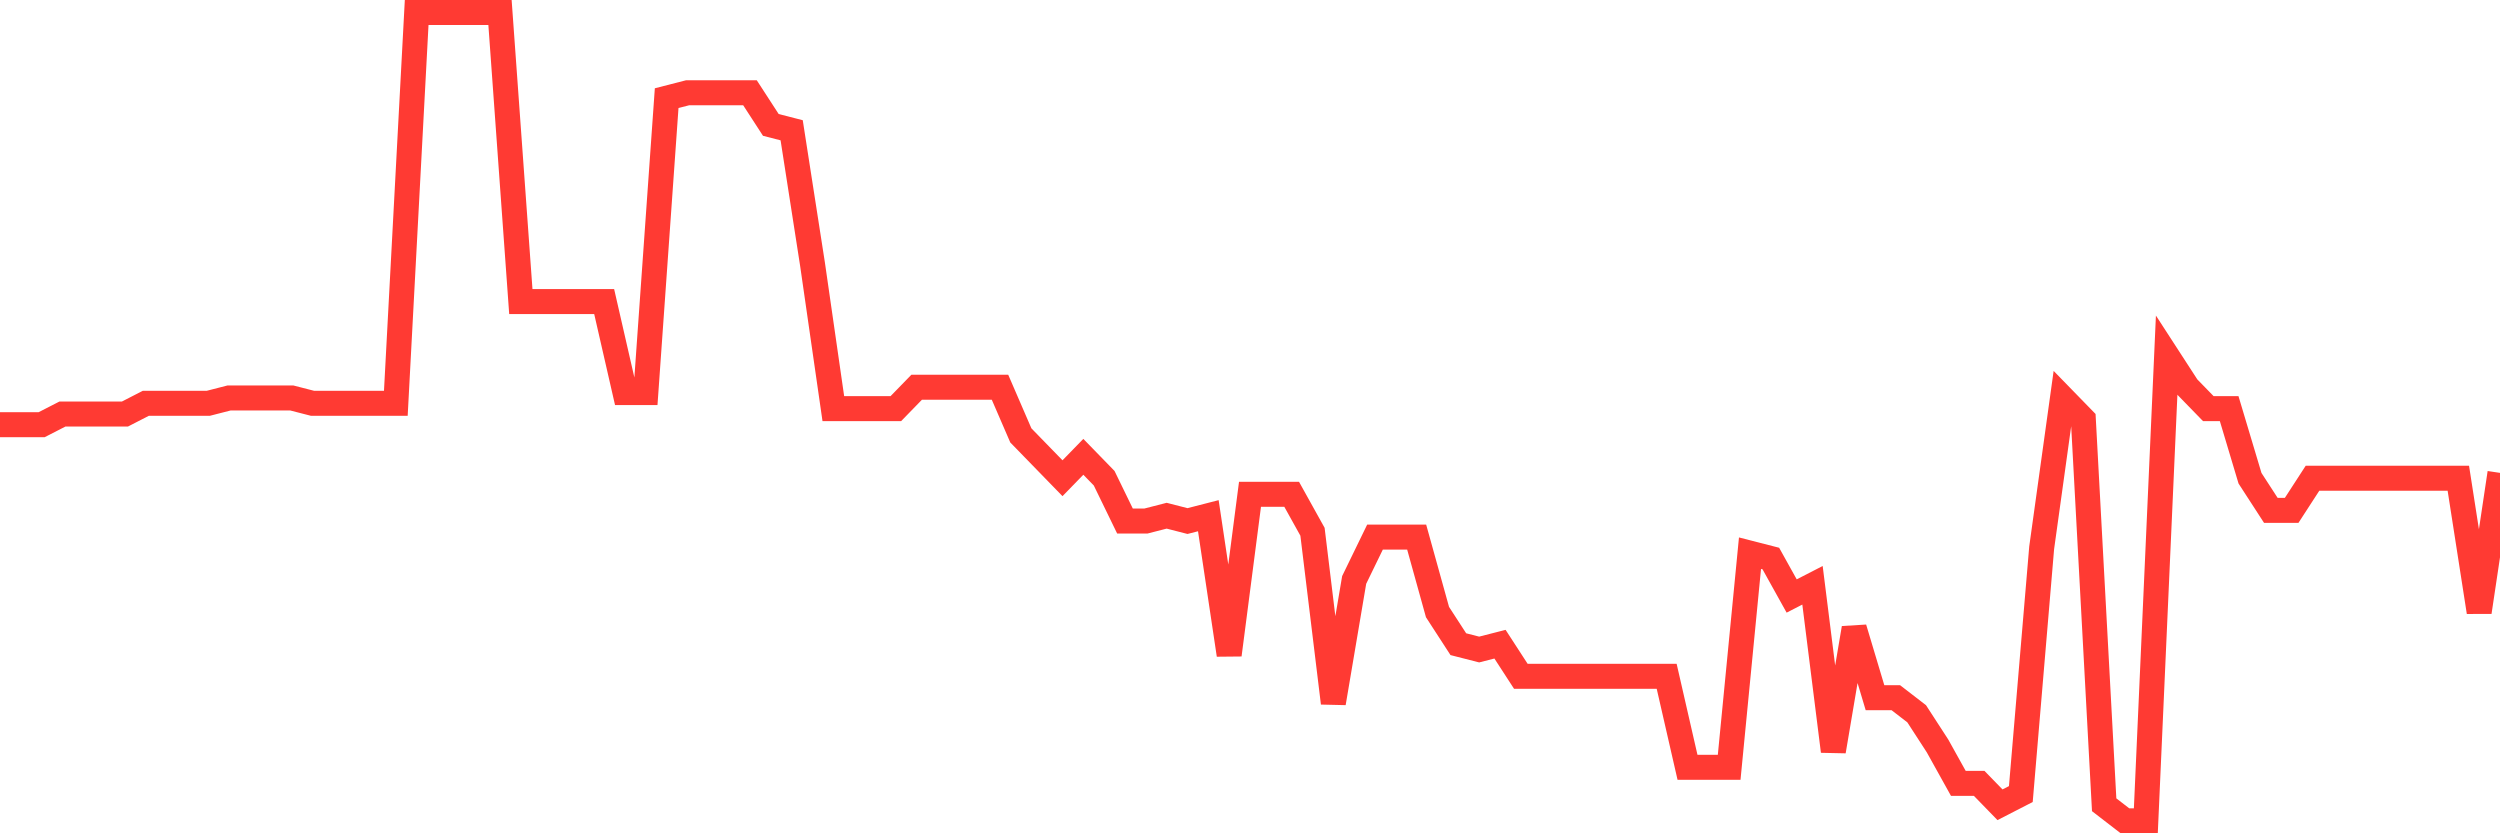 <svg
  xmlns="http://www.w3.org/2000/svg"
  xmlns:xlink="http://www.w3.org/1999/xlink"
  width="120"
  height="40"
  viewBox="0 0 120 40"
  preserveAspectRatio="none"
>
  <polyline
    points="0,20.385 1,20.385 2,20.385 3,19.872 4,19.872 5,19.872 6,19.872 7,19.358 8,19.358 9,19.358 10,19.358 11,19.101 12,19.101 13,19.101 14,19.101 15,19.358 16,19.358 17,19.358 18,19.358 19,19.358 20,0.6 21,0.6 22,0.6 23,0.6 24,0.6 25,14.475 26,14.475 27,14.475 28,14.475 29,14.475 30,18.844 31,18.844 32,4.711 33,4.454 34,4.454 35,4.454 36,4.454 37,5.996 38,6.253 39,12.677 40,19.615 41,19.615 42,19.615 43,19.615 44,18.587 45,18.587 46,18.587 47,18.587 48,18.587 49,20.899 50,21.927 51,22.955 52,21.927 53,22.955 54,25.011 55,25.011 56,24.754 57,25.011 58,24.754 59,31.434 60,23.726 61,23.726 62,23.726 63,25.525 64,33.747 65,27.837 66,25.781 67,25.781 68,25.781 69,29.379 70,30.921 71,31.177 72,30.921 73,32.462 74,32.462 75,32.462 76,32.462 77,32.462 78,32.462 79,32.462 80,32.462 81,36.83 82,36.83 83,36.83 84,26.552 85,26.809 86,28.608 87,28.094 88,36.06 89,30.15 90,33.49 91,33.49 92,34.261 93,35.803 94,37.601 95,37.601 96,38.629 97,38.115 98,26.295 99,19.101 100,20.128 101,38.629 102,39.4 103,39.4 104,17.045 105,18.587 106,19.615 107,19.615 108,22.955 109,24.497 110,24.497 111,22.955 112,22.955 113,22.955 114,22.955 115,22.955 116,22.955 117,22.955 118,22.955 119,29.379 120,22.698"
    fill="none"
    stroke="#ff3a33"
    stroke-width="1.2"
  >
  </polyline>
</svg>